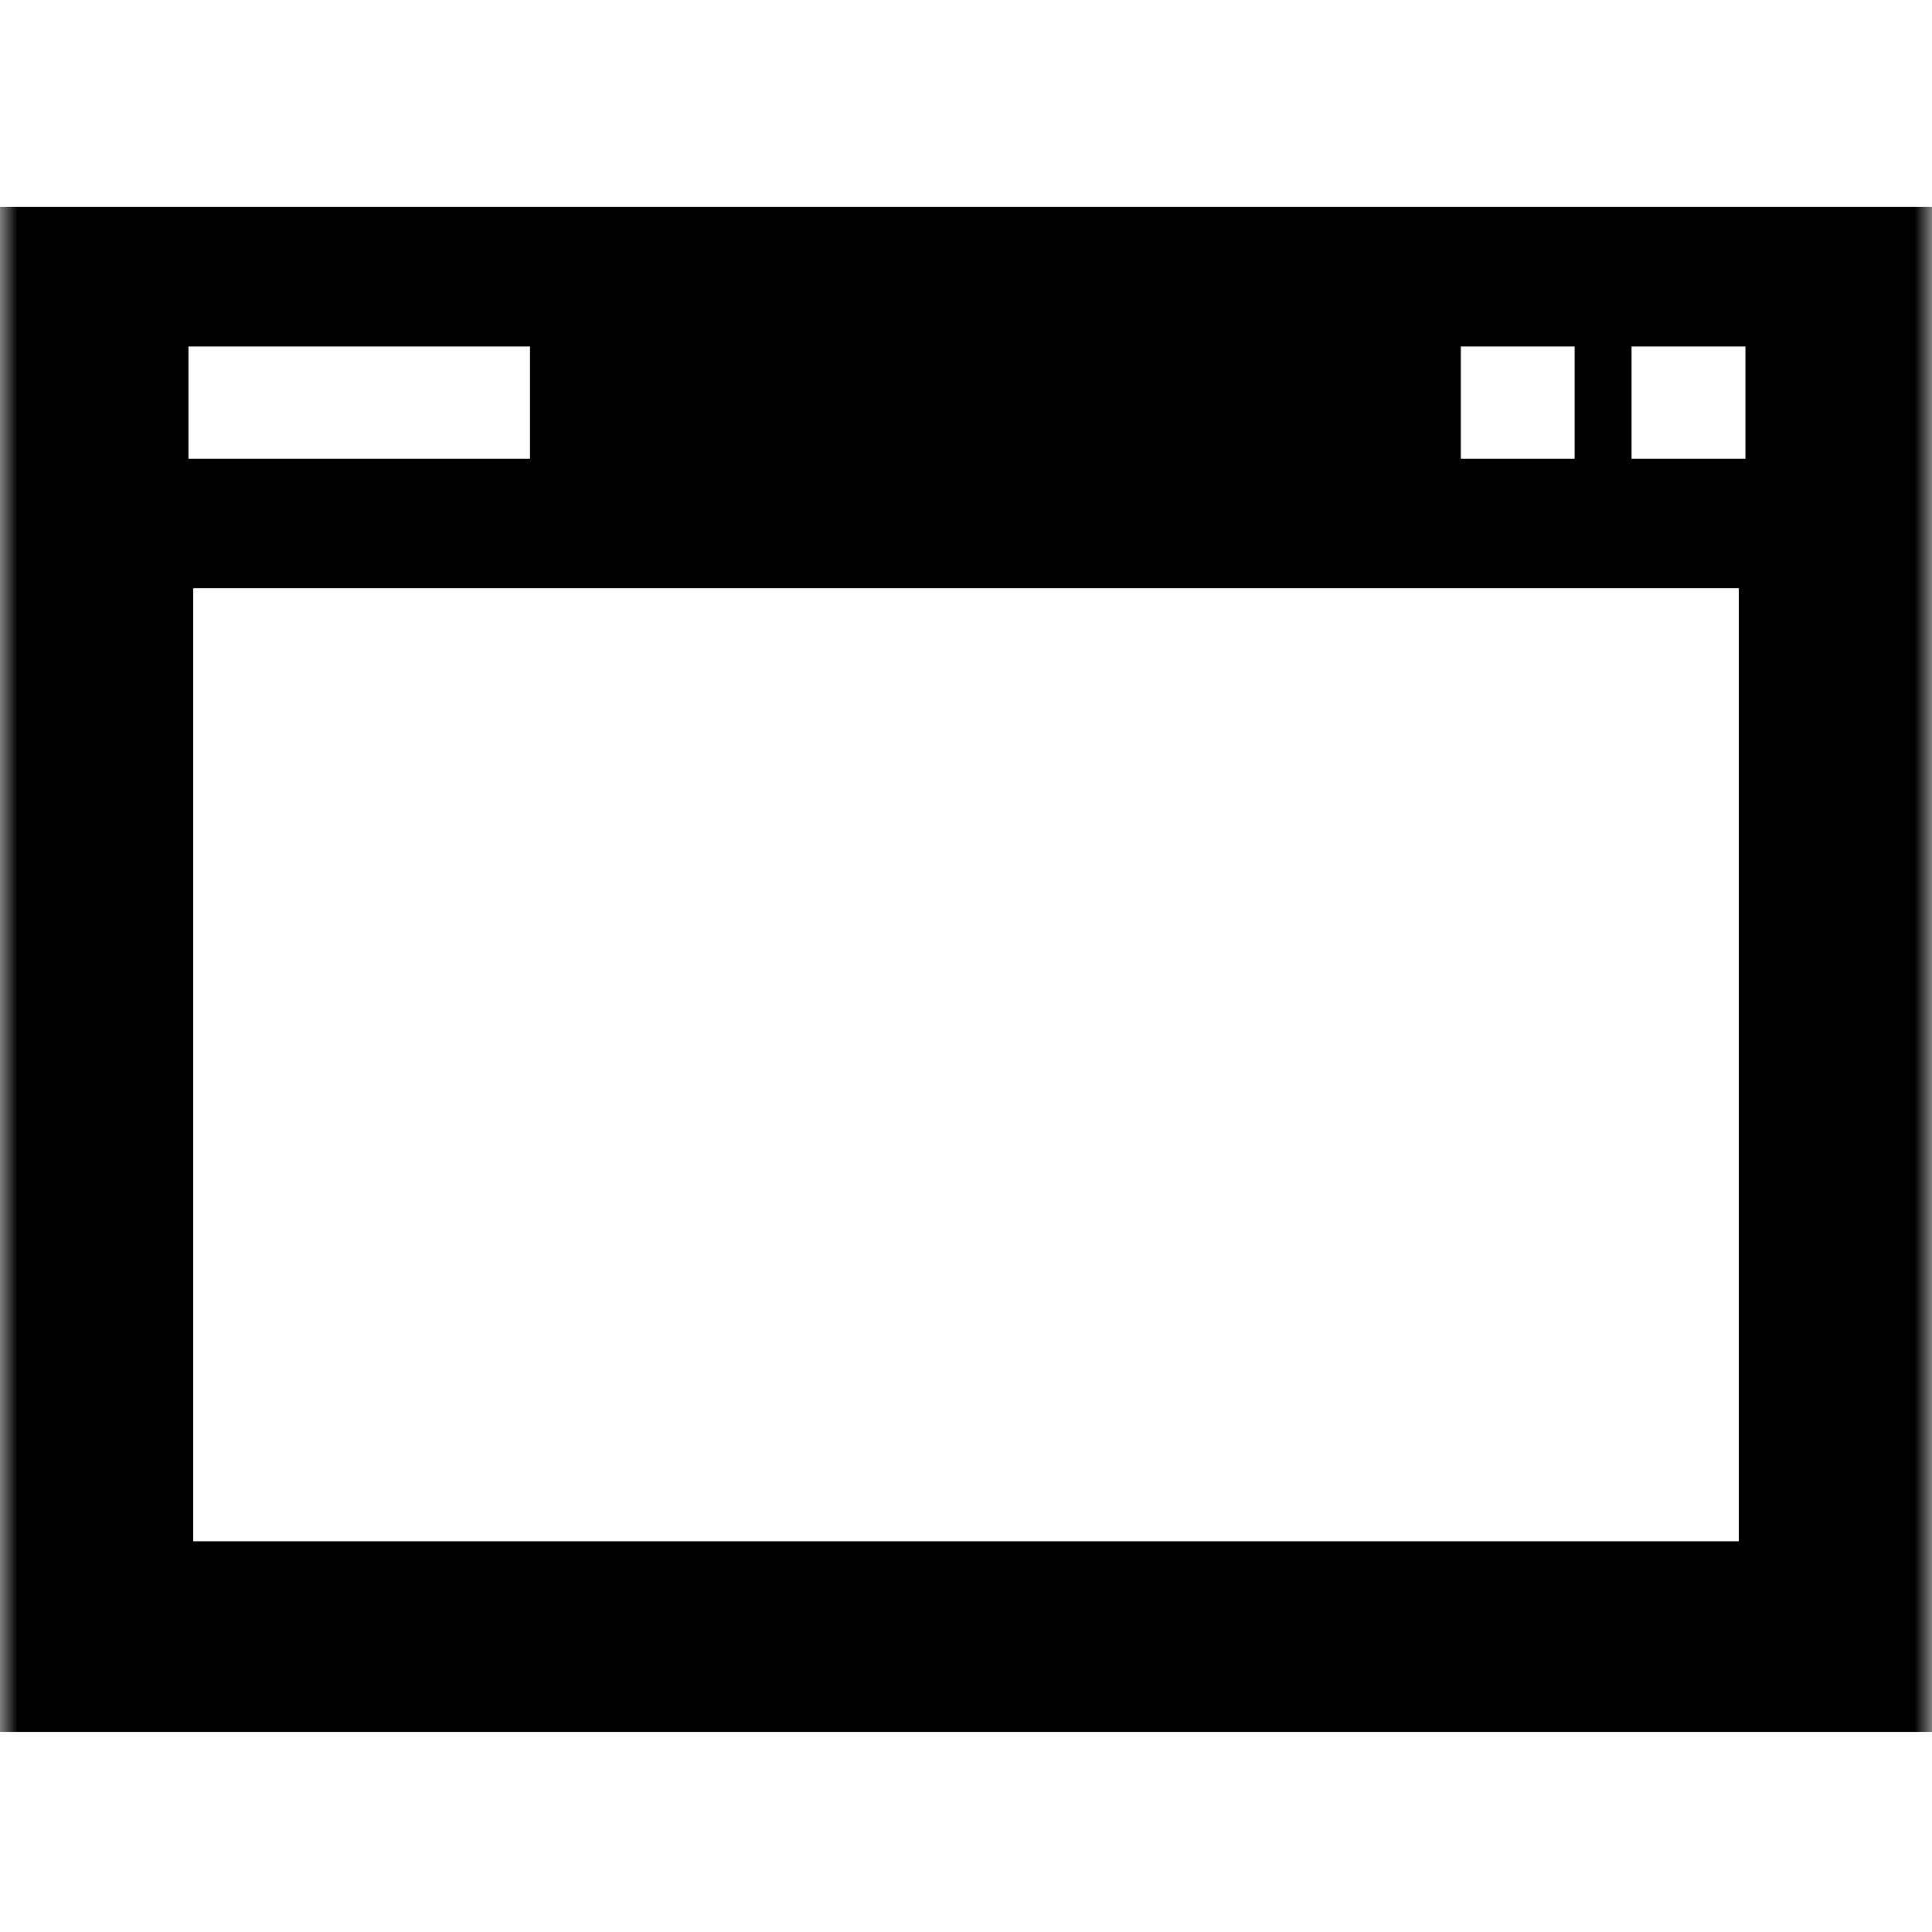 <svg width="56" height="56" viewBox="0 0 56 56" fill="none" xmlns="http://www.w3.org/2000/svg">
<g clip-path="url(#clip0_0_355)">
<mask id="mask0_0_355" style="mask-type:alpha" maskUnits="userSpaceOnUse" x="0" y="0" width="56" height="56">
<rect width="56" height="56" fill="#D9D9D9"/>
</mask>
<g mask="url(#mask0_0_355)">
<path fill-rule="evenodd" clip-rule="evenodd" d="M0 50.2V6H56V50.2H0ZM5.6 44.675H50.4V17.05H5.6V44.675ZM45.642 13.299H42.342V10.043H45.642V13.299ZM50.592 13.299H47.291V10.043H50.592V13.299ZM5.463 13.299H15.363V10.043H5.463V13.299Z" fill="black"/>
</g>
</g>
<defs>
<clipPath id="clip0_0_355">
<rect width="56" height="56" fill="white"/>
</clipPath>
</defs>
</svg>
